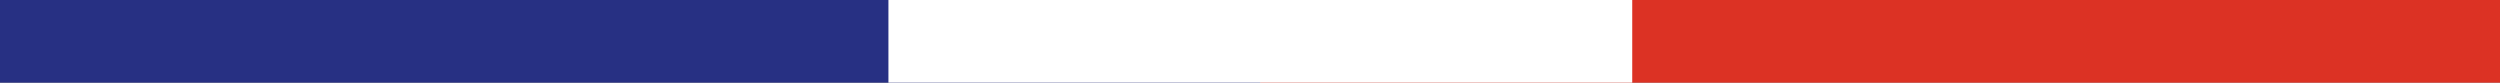 <svg xmlns="http://www.w3.org/2000/svg" width="121" height="4" viewBox="0 0 121 4">
    <rect x="0" y="0" width="121" height="4" fill="#808080" stroke="none"/>
    <g data-name="Groupe 14">
        <path data-name="Rectangle 3" style="fill:#273083" d="M0 0h61v4H0z"/>
        <path data-name="Rectangle 4" transform="translate(61)" style="fill:#dc3224" d="M0 0h60v4H0z"/>
        <path data-name="Rectangle 260" transform="translate(43)" style="fill:#fff" d="M0 0h36v4H0z"/>
    </g>
</svg>
